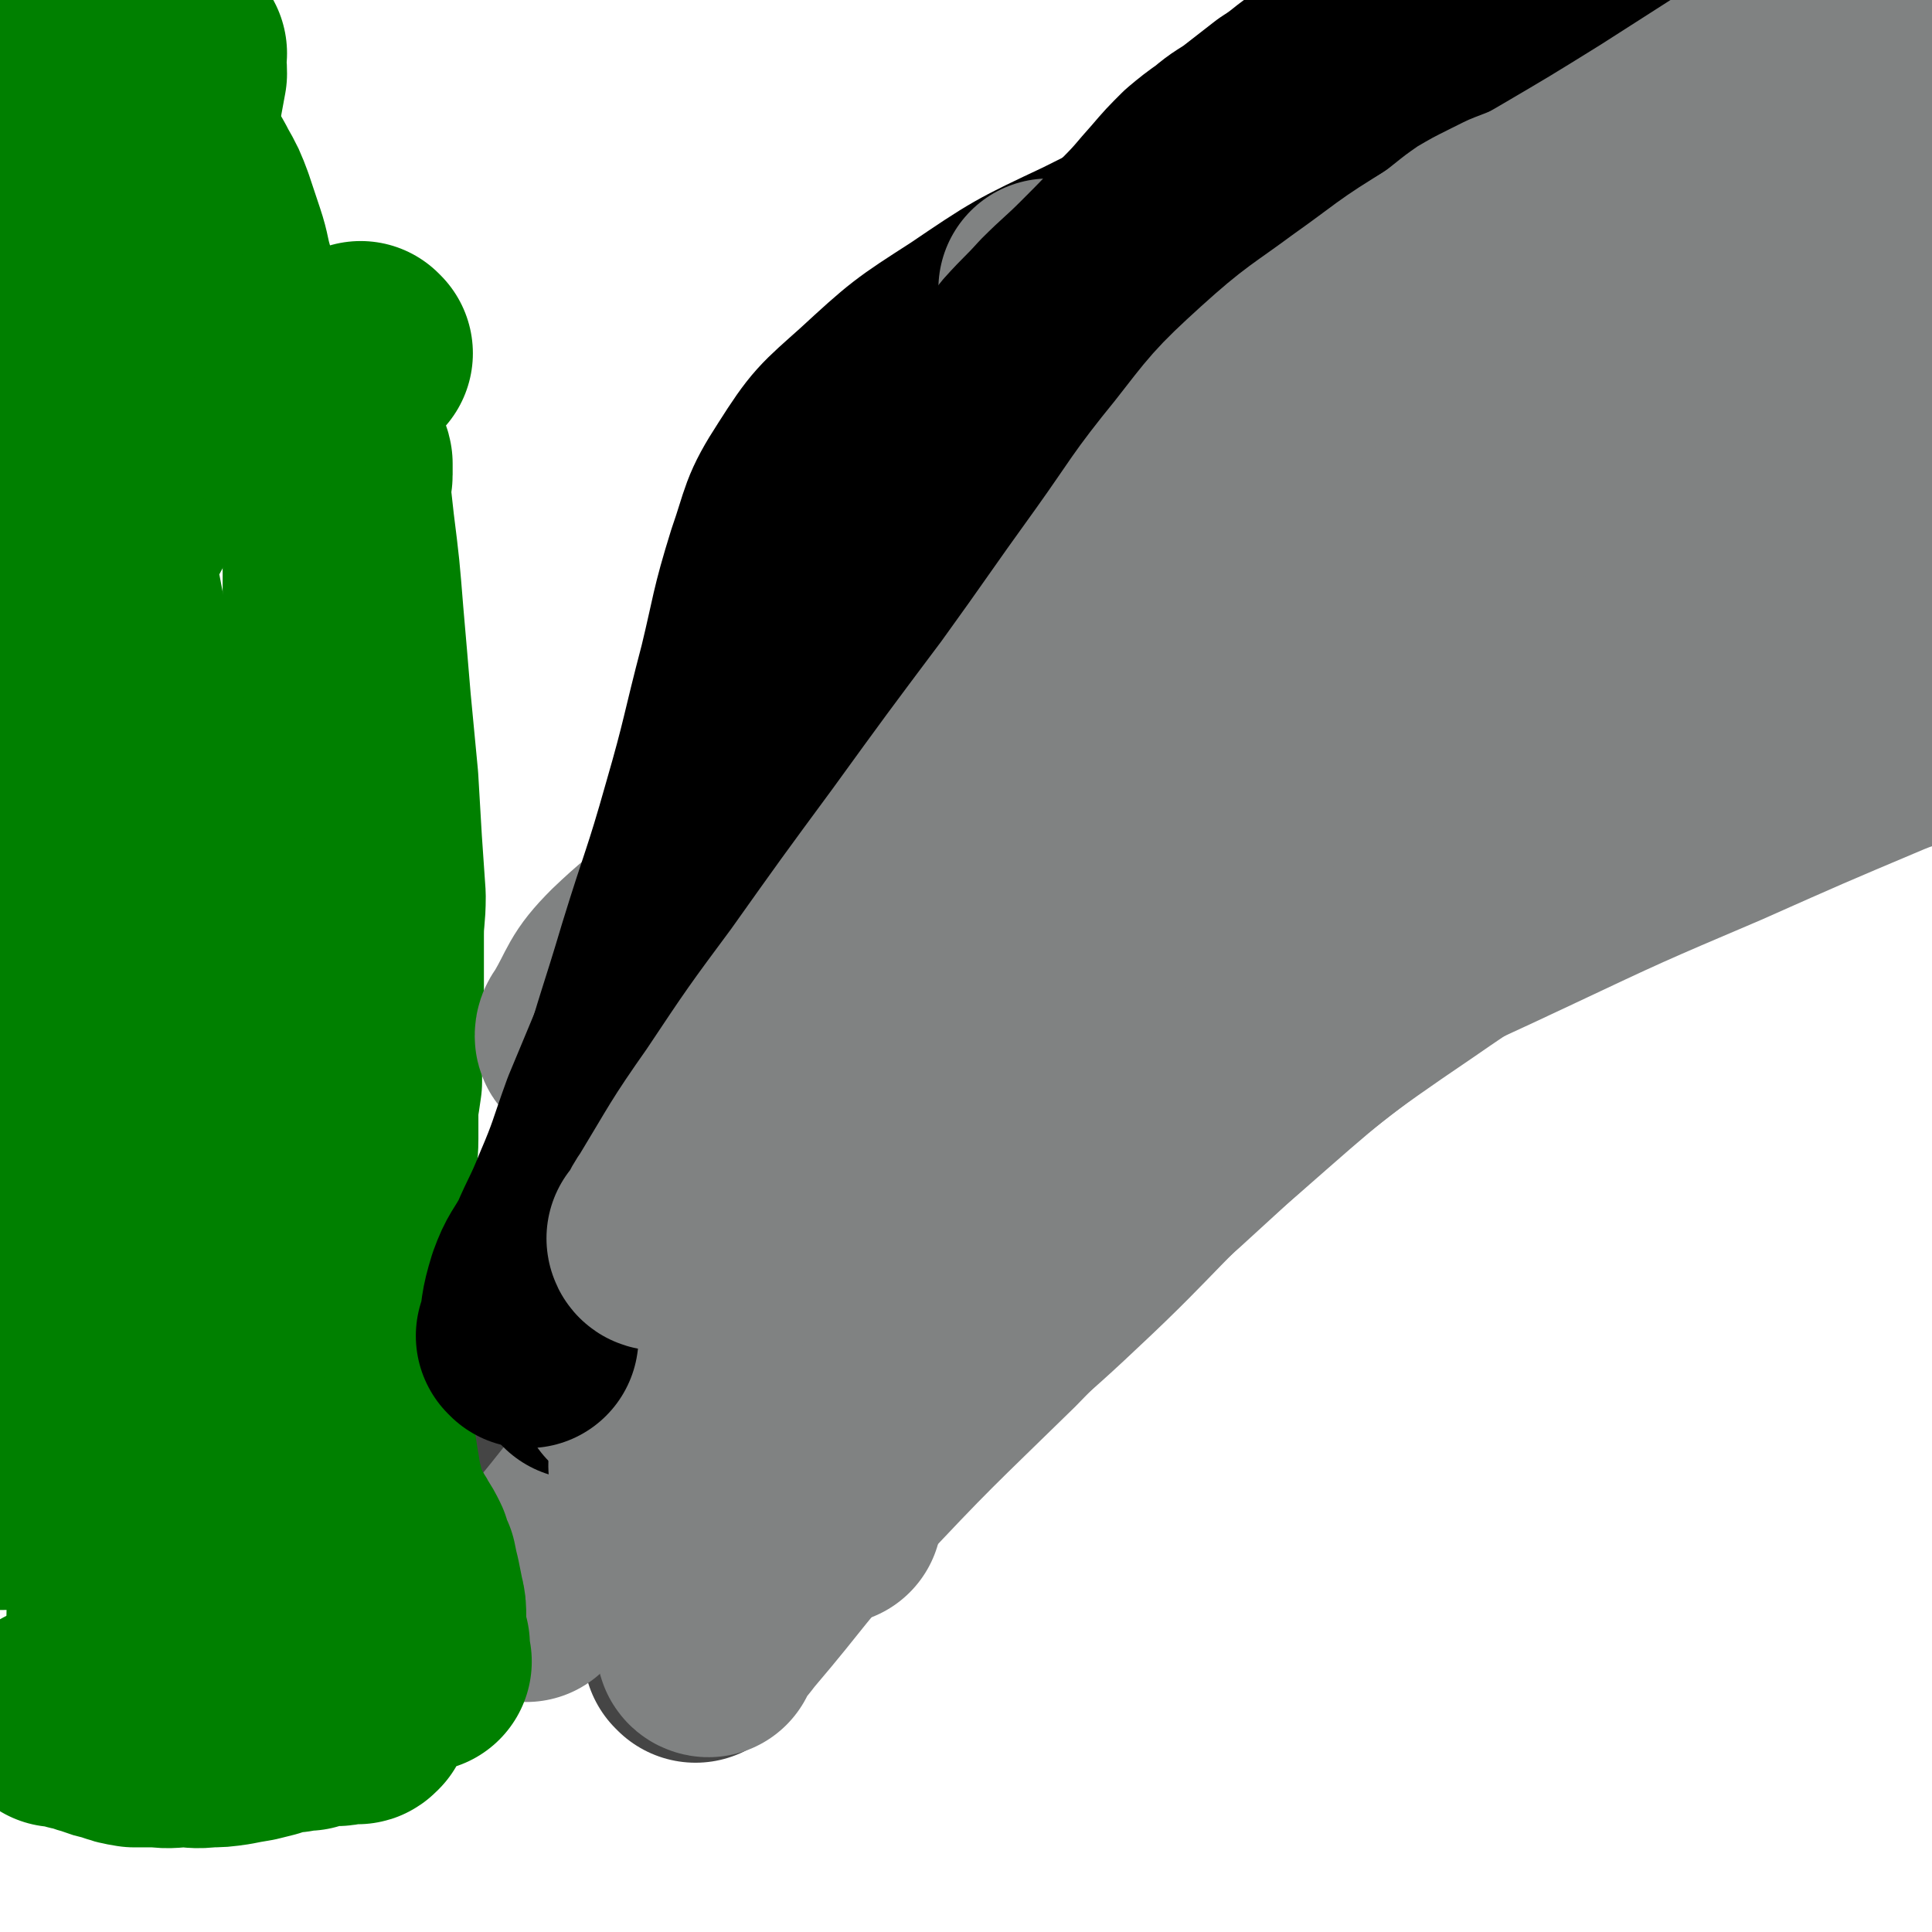 <svg viewBox='0 0 1050 1050' version='1.1' xmlns='http://www.w3.org/2000/svg' xmlns:xlink='http://www.w3.org/1999/xlink'><g fill='none' stroke='#454545' stroke-width='120' stroke-linecap='round' stroke-linejoin='round'><path d='M297,805c0,0 -1,0 -1,-1 3,-11 2,-12 7,-23 17,-34 17,-35 37,-68 26,-46 26,-46 55,-90 38,-57 37,-58 78,-112 53,-67 51,-70 110,-131 64,-66 62,-71 137,-123 110,-77 143,-82 234,-135 '/><path d='M341,796c0,0 -1,-1 -1,-1 0,0 0,1 1,1 6,-8 6,-8 13,-16 30,-35 29,-36 60,-71 47,-51 46,-52 95,-101 65,-65 63,-68 132,-129 69,-59 70,-58 145,-110 63,-43 65,-40 131,-79 50,-30 51,-30 101,-59 3,-2 3,-2 6,-3 '/><path d='M378,898c0,0 -1,-1 -1,-1 0,0 0,0 1,0 0,0 0,0 0,0 3,-10 2,-11 7,-21 15,-29 15,-29 33,-57 27,-42 27,-42 57,-83 43,-57 42,-58 88,-113 54,-63 51,-66 112,-122 59,-55 60,-55 128,-100 65,-43 68,-40 137,-77 43,-22 44,-21 87,-41 '/><path d='M371,857c0,0 -1,-1 -1,-1 0,0 0,0 1,1 0,0 0,0 0,0 29,-30 29,-30 58,-60 38,-40 37,-41 75,-81 53,-56 52,-58 107,-112 66,-62 65,-65 137,-120 56,-43 58,-42 120,-76 50,-28 52,-26 105,-49 26,-11 27,-9 54,-18 '/></g>
<g fill='none' stroke='#808282' stroke-width='120' stroke-linecap='round' stroke-linejoin='round'><path d='M455,703c0,0 -1,0 -1,-1 8,-8 9,-7 17,-16 29,-31 29,-31 57,-64 40,-47 39,-48 79,-95 44,-50 41,-53 88,-100 46,-46 47,-45 98,-84 51,-40 52,-39 106,-74 47,-31 48,-29 97,-58 16,-10 16,-10 32,-19 '/><path d='M286,865c0,0 -1,-1 -1,-1 1,-1 2,-1 3,-2 16,-18 16,-17 31,-36 31,-39 30,-40 60,-80 44,-59 43,-60 89,-117 60,-75 58,-77 123,-147 69,-74 67,-77 145,-143 71,-60 73,-59 152,-109 81,-51 84,-46 168,-93 4,-2 4,-1 7,-3 '/><path d='M387,726c0,0 -1,-1 -1,-1 0,0 0,1 1,1 4,-1 5,0 9,-1 25,-10 25,-10 49,-22 39,-20 38,-22 76,-44 48,-28 48,-27 97,-55 51,-29 50,-31 102,-59 52,-28 53,-27 106,-52 53,-25 53,-25 107,-48 45,-20 45,-20 90,-39 5,-2 5,-2 11,-4 '/><path d='M385,895c0,0 -1,0 -1,-1 5,-7 6,-7 12,-15 29,-34 27,-35 57,-67 43,-46 44,-46 89,-90 45,-46 44,-47 92,-89 56,-51 55,-52 115,-97 48,-35 49,-33 100,-63 51,-29 51,-29 104,-55 36,-18 37,-16 75,-32 11,-5 11,-5 23,-9 '/><path d='M452,823c0,0 -1,0 -1,-1 1,-4 0,-5 3,-9 20,-27 20,-28 44,-52 38,-38 40,-35 79,-72 45,-42 42,-45 89,-85 48,-42 48,-43 101,-79 49,-34 51,-32 103,-63 51,-29 52,-28 103,-57 26,-15 26,-15 53,-30 '/><path d='M367,839c0,0 -1,0 -1,-1 5,-11 4,-12 12,-23 22,-34 24,-33 48,-66 37,-50 35,-51 73,-100 46,-59 45,-59 93,-116 53,-62 50,-65 109,-121 54,-51 56,-49 116,-92 57,-41 59,-38 117,-76 47,-30 47,-29 93,-60 8,-4 8,-5 15,-10 '/><path d='M442,741c0,0 -1,-1 -1,-1 0,0 0,1 1,1 13,-22 12,-23 27,-44 34,-47 34,-47 70,-92 42,-51 42,-51 87,-99 47,-51 45,-54 97,-99 48,-42 50,-40 102,-76 52,-37 53,-35 107,-70 46,-30 46,-30 92,-61 5,-3 5,-3 9,-6 '/><path d='M571,646c0,0 -1,-1 -1,-1 0,0 1,0 1,0 10,-11 10,-12 20,-23 27,-27 27,-28 55,-53 34,-29 34,-30 70,-56 43,-31 43,-31 88,-58 57,-35 58,-35 116,-68 70,-38 71,-37 141,-74 '/></g>
<g fill='none' stroke='#008000' stroke-width='120' stroke-linecap='round' stroke-linejoin='round'><path d='M31,933c0,0 0,-1 -1,-1 0,0 1,0 1,0 0,0 0,0 0,0 0,1 0,0 -1,0 0,0 1,0 1,0 0,0 0,0 0,0 5,2 5,1 10,3 6,1 6,2 11,3 5,2 5,2 10,3 5,2 5,2 11,3 6,0 6,0 13,0 7,1 7,0 14,0 6,0 6,1 13,0 6,0 6,0 13,-1 5,-1 5,-1 11,-2 4,-1 4,-1 8,-2 3,-1 3,-1 7,-2 4,-1 4,-1 7,-1 4,-1 4,-1 8,-1 3,-1 3,-1 7,-2 3,0 3,0 6,-1 3,0 3,1 5,0 2,0 2,0 4,-1 1,0 1,0 2,0 1,0 1,0 2,0 1,0 1,0 1,0 0,0 0,1 1,0 0,0 0,0 1,-1 0,0 0,0 0,0 0,-1 0,-1 0,-2 0,-1 0,-1 0,-2 -1,-2 -1,-1 -2,-3 -2,-2 -2,-2 -4,-4 -3,-3 -3,-2 -6,-5 -4,-4 -4,-4 -8,-7 -3,-4 -4,-4 -7,-8 -4,-4 -4,-4 -7,-9 -2,-4 -2,-4 -4,-8 -2,-5 -3,-5 -5,-10 -2,-5 -2,-5 -4,-10 -3,-7 -3,-7 -5,-13 -3,-9 -3,-9 -6,-18 -2,-10 -2,-10 -3,-19 -2,-11 -2,-11 -2,-22 -1,-10 -1,-10 0,-21 0,-11 0,-11 2,-22 1,-12 1,-12 4,-23 2,-9 3,-9 6,-18 2,-7 3,-7 6,-13 2,-6 2,-6 4,-11 4,-5 4,-5 8,-10 3,-5 3,-5 6,-10 3,-6 3,-6 6,-13 3,-6 3,-6 6,-13 3,-6 4,-5 6,-11 3,-6 3,-6 4,-12 2,-5 2,-5 3,-11 2,-6 2,-5 3,-11 1,-6 1,-6 2,-11 0,-7 1,-7 1,-14 0,-7 0,-7 0,-13 0,-7 0,-7 0,-14 0,-5 0,-5 -1,-10 -1,-6 -2,-6 -3,-11 -1,-5 -1,-5 -2,-10 -1,-5 -1,-5 -2,-10 -2,-5 -2,-5 -3,-10 -2,-4 -2,-4 -3,-8 -1,-4 -1,-4 -1,-7 -1,-4 -2,-4 -3,-7 -1,-4 -1,-4 -2,-9 -1,-4 -1,-4 -2,-8 -1,-5 -1,-5 -2,-9 -1,-5 -1,-5 -1,-9 -1,-4 -1,-4 -1,-8 0,-4 0,-4 0,-9 0,-4 0,-4 0,-8 0,-4 0,-4 0,-8 0,-5 1,-5 1,-10 0,-4 0,-4 0,-8 0,-4 0,-4 1,-9 1,-5 2,-5 2,-9 1,-5 0,-5 0,-10 0,-3 0,-3 1,-6 0,-3 0,-3 1,-7 0,-4 1,-4 1,-8 0,-4 0,-4 0,-9 0,-5 0,-5 0,-10 0,-5 0,-5 0,-11 0,-4 0,-4 0,-9 0,-5 0,-5 1,-9 0,-4 1,-4 1,-8 0,-2 0,-2 0,-5 0,-2 0,-2 1,-4 0,-1 1,-1 1,-2 1,-1 0,-1 0,-3 0,-1 1,-1 1,-3 0,-1 0,-1 0,-3 0,-1 0,-1 0,-3 0,-1 -1,-1 -1,-2 -1,-2 0,-2 -1,-4 -1,-2 -1,-2 -2,-4 -1,-2 0,-2 -1,-4 -1,-3 -2,-3 -2,-5 -1,-3 0,-4 -1,-7 -1,-3 -2,-3 -2,-6 -1,-3 -1,-3 -1,-6 -1,-3 -1,-3 -1,-6 -1,-3 -1,-3 -2,-6 0,-2 0,-2 -1,-4 0,-1 0,-1 0,-2 0,0 -1,0 -1,-1 0,0 0,0 0,0 0,-1 0,-1 0,-1 0,-1 0,-1 0,-1 0,0 0,0 0,0 0,0 0,0 1,0 1,1 1,1 2,2 2,4 2,4 3,8 2,6 2,6 3,12 1,7 0,7 1,14 1,10 1,10 3,21 2,18 2,18 4,36 3,24 3,24 5,49 2,23 2,23 4,47 2,21 2,21 4,42 1,17 1,17 2,34 1,14 1,14 2,29 0,11 -1,11 -1,21 0,11 0,11 0,21 0,9 0,9 0,19 0,7 -1,7 -1,14 -1,6 0,6 0,13 0,6 0,6 0,13 -1,7 -1,7 -2,13 0,9 0,9 0,18 0,8 -1,8 -1,17 0,9 0,9 0,18 0,9 0,9 0,19 0,10 -1,10 -1,20 0,11 0,11 0,22 0,10 0,10 0,20 0,7 0,7 0,15 0,7 0,7 0,15 0,7 -1,7 0,14 0,8 1,8 2,16 1,6 1,6 2,12 1,4 1,4 2,8 1,4 1,4 2,8 2,3 2,3 4,6 2,4 2,3 4,7 2,3 2,3 4,7 1,4 1,4 3,8 1,5 1,5 2,9 1,5 1,5 2,10 1,4 1,4 1,9 0,4 -1,4 0,7 0,4 1,4 2,8 0,3 0,3 0,6 0,2 0,2 1,3 0,0 0,0 0,0 '/><path d='M197,192c0,0 -1,-1 -1,-1 0,0 1,1 1,1 0,0 0,0 0,0 0,0 -1,-1 -1,-1 0,0 1,1 1,1 -2,0 -2,0 -4,1 -9,2 -10,2 -18,5 -9,4 -9,4 -17,8 -8,5 -8,5 -15,10 -6,4 -7,4 -13,8 -8,6 -8,6 -16,11 -9,7 -10,6 -18,13 -10,8 -11,8 -19,18 -7,9 -6,10 -12,20 -5,8 -5,8 -9,17 -4,7 -4,7 -6,14 -3,5 -3,5 -5,11 -1,4 -1,4 -3,9 -1,3 -1,3 -2,6 -1,2 -1,2 -2,4 -1,1 -1,1 -1,3 0,0 0,0 0,1 0,1 0,1 0,2 0,1 0,1 0,2 0,1 0,1 0,3 0,3 0,3 0,5 0,4 1,4 2,8 1,6 1,6 2,11 2,7 2,6 4,13 1,7 2,7 3,14 2,10 1,10 3,20 2,14 2,14 4,28 2,15 1,15 2,30 1,16 1,16 1,33 0,18 0,18 0,37 0,17 -1,17 -1,34 -1,22 -1,22 -1,45 0,17 0,17 -1,34 0,18 0,18 1,36 0,18 1,18 2,35 2,20 2,20 4,39 2,17 2,17 4,35 1,12 1,12 1,24 0,11 0,11 0,22 0,11 0,11 0,21 0,10 0,10 0,19 0,7 0,7 0,15 0,5 0,5 0,11 1,3 1,3 2,6 1,1 1,2 2,2 5,-1 6,0 9,-3 8,-6 9,-6 13,-15 8,-18 8,-19 11,-38 4,-30 4,-31 3,-61 -1,-41 -3,-41 -6,-81 -2,-44 -3,-44 -5,-87 -2,-39 0,-39 -3,-77 -2,-27 -1,-27 -6,-54 -4,-20 -5,-20 -12,-40 -8,-24 -11,-23 -19,-48 -9,-30 -9,-30 -15,-62 -6,-30 -6,-30 -9,-61 -2,-23 -1,-23 -3,-46 0,-12 0,-12 0,-23 0,-8 0,-8 0,-15 0,-5 0,-5 0,-11 0,-4 0,-4 0,-8 0,0 0,0 0,-1 0,0 0,0 0,0 1,1 2,1 3,3 3,6 3,6 5,13 3,8 3,8 5,16 4,15 5,15 8,30 5,28 5,28 10,56 6,32 7,32 12,64 6,35 6,35 11,71 4,34 4,34 7,68 2,32 3,32 3,65 0,28 0,28 -2,56 -1,23 -1,23 -4,46 -2,18 -3,17 -6,35 -2,14 -2,14 -4,29 -2,15 -1,15 -3,31 -2,15 -2,15 -4,31 -2,13 -3,13 -4,26 -2,12 -2,12 -2,24 -1,10 0,10 -1,20 0,7 -1,7 -1,13 -1,3 -1,3 -1,7 0,1 0,1 0,1 0,0 0,0 0,0 3,-1 5,1 7,-2 6,-6 6,-6 9,-14 7,-14 7,-14 11,-29 9,-27 9,-27 16,-56 8,-39 9,-39 14,-79 5,-36 5,-36 6,-72 1,-32 1,-32 0,-64 -2,-33 -1,-33 -6,-65 -4,-31 -3,-32 -12,-62 -7,-24 -8,-24 -19,-45 -9,-17 -10,-16 -20,-31 -9,-12 -9,-12 -18,-24 -3,-5 -3,-6 -8,-9 -2,-1 -3,-1 -5,0 -4,5 -4,6 -6,13 -5,15 -5,15 -7,30 -4,27 -4,27 -5,55 -1,31 0,31 0,63 -1,32 0,32 -2,65 -2,31 -3,31 -6,63 -2,22 -1,22 -4,44 -1,16 -2,16 -4,32 -1,13 0,13 0,25 -1,9 -1,9 -1,17 0,6 0,6 0,12 0,5 0,5 0,10 0,4 -1,4 -1,9 0,4 0,4 0,8 0,3 0,3 0,6 0,2 0,2 0,4 0,0 0,0 0,1 0,0 0,0 1,1 0,0 0,0 0,0 1,-2 1,-2 1,-3 2,-6 2,-6 2,-11 1,-8 1,-8 1,-15 0,-16 0,-16 0,-32 0,-28 0,-28 1,-56 1,-29 1,-29 3,-58 2,-21 3,-21 6,-42 3,-17 4,-17 7,-33 3,-20 3,-20 6,-39 3,-21 3,-21 5,-42 2,-20 2,-20 2,-39 0,-21 -1,-21 -1,-41 -1,-18 -1,-18 -1,-36 0,-17 1,-17 1,-35 1,-14 0,-14 1,-28 0,-13 1,-13 1,-25 1,-10 1,-10 1,-21 0,-9 -1,-9 -1,-18 0,-8 0,-8 0,-16 0,-6 0,-6 0,-11 0,-4 0,-4 0,-8 0,-3 0,-3 0,-7 0,-4 0,-4 0,-7 0,-5 0,-5 0,-10 0,-4 0,-4 0,-9 0,-3 0,-3 0,-7 0,-2 0,-2 0,-5 0,-1 0,-1 1,-3 1,-1 1,-1 2,-2 2,0 2,-1 3,-1 3,0 3,0 6,0 3,0 3,0 6,0 3,0 3,0 6,1 3,1 3,1 6,3 3,1 3,1 6,3 2,1 3,0 5,2 1,1 1,1 2,2 2,1 2,1 3,2 1,0 1,0 1,1 0,0 0,0 0,1 0,0 0,0 0,0 0,0 0,-1 -1,-1 0,0 1,1 1,1 -2,0 -3,0 -5,0 -1,0 -1,0 -1,0 '/><path d='M138,218c0,0 0,-1 -1,-1 0,0 1,1 1,1 0,0 0,0 0,0 0,0 0,0 -1,-1 0,0 1,0 1,0 -2,-12 -2,-12 -4,-24 -2,-11 -2,-11 -6,-22 -2,-10 -3,-10 -6,-20 -3,-10 -2,-10 -5,-19 -3,-9 -3,-9 -6,-18 -3,-8 -3,-8 -7,-15 -4,-8 -5,-8 -9,-15 -5,-8 -5,-8 -10,-16 -4,-8 -4,-8 -8,-16 -5,-10 -4,-11 -8,-21 -5,-11 -5,-10 -10,-21 -5,-10 -5,-10 -9,-21 -4,-10 -4,-10 -7,-21 -2,-10 -2,-10 -4,-19 -1,-7 -1,-7 -2,-14 -1,-5 -1,-5 -2,-10 0,-4 0,-4 -1,-8 0,-4 -1,-3 -2,-7 -1,-5 0,-5 -1,-9 -1,-6 -1,-6 -3,-11 -2,-8 -2,-8 -4,-15 -2,-8 -2,-8 -4,-16 -1,-3 -1,-3 -2,-6 '/><path d='M96,29c0,0 0,0 -1,-1 0,0 1,1 1,1 0,0 0,0 0,0 0,0 -1,-1 -1,-1 0,5 1,6 1,12 -2,11 -2,11 -4,21 -3,9 -4,9 -7,18 -3,9 -2,9 -5,19 -3,10 -2,10 -5,20 -3,8 -4,8 -7,16 -3,8 -3,9 -6,17 -3,8 -2,9 -6,17 -3,9 -3,9 -7,17 -4,7 -4,7 -8,13 -3,4 -3,4 -6,7 -3,3 -3,3 -7,5 -2,2 -3,1 -6,2 0,0 0,0 -1,1 '/><path d='M4,34c0,0 -1,-1 -1,-1 1,9 3,10 3,19 1,26 2,26 0,51 -2,18 -3,18 -7,35 -1,4 -2,3 -3,7 '/></g>
<g fill='none' stroke='#808282' stroke-width='120' stroke-linecap='round' stroke-linejoin='round'><path d='M319,564c0,0 -1,0 -1,-1 0,-2 1,-2 2,-4 10,-17 8,-19 22,-33 23,-22 26,-20 51,-40 32,-25 32,-26 65,-50 44,-32 44,-31 89,-62 54,-38 53,-40 109,-77 52,-35 51,-37 107,-67 53,-29 55,-25 110,-50 44,-21 44,-21 89,-42 31,-14 31,-13 61,-28 8,-3 8,-4 15,-8 '/><path d='M419,677c0,0 -1,-1 -1,-1 0,0 1,1 1,1 0,-5 -1,-6 1,-11 8,-22 7,-23 19,-44 14,-26 15,-25 32,-49 28,-39 28,-39 58,-76 38,-48 37,-48 77,-93 46,-52 44,-53 95,-100 47,-44 48,-44 101,-81 46,-32 47,-30 96,-58 48,-28 48,-27 97,-53 '/><path d='M375,721c0,0 -1,0 -1,-1 0,-2 1,-2 1,-5 -1,-13 -2,-13 -2,-27 -1,-19 -2,-19 -1,-38 1,-21 1,-21 5,-42 5,-24 6,-25 15,-48 12,-32 12,-33 29,-63 21,-40 21,-40 46,-78 27,-40 27,-40 57,-78 30,-38 29,-38 62,-73 35,-37 34,-38 73,-71 37,-31 37,-33 79,-58 42,-24 45,-19 90,-38 10,-5 10,-4 20,-8 '/></g>
<g fill='none' stroke='#000000' stroke-width='120' stroke-linecap='round' stroke-linejoin='round'><path d='M316,744c0,0 -1,-1 -1,-1 0,0 0,0 1,1 0,0 0,0 0,0 0,-8 -1,-8 0,-16 1,-18 0,-18 2,-35 3,-21 3,-22 8,-43 6,-29 6,-29 15,-58 10,-36 11,-36 22,-73 12,-39 13,-38 24,-77 11,-38 10,-39 20,-77 7,-29 6,-30 15,-59 8,-23 6,-24 19,-44 14,-22 15,-22 34,-39 25,-23 25,-23 53,-41 31,-21 31,-21 65,-37 36,-18 36,-18 73,-32 34,-12 35,-12 70,-19 33,-7 33,-5 67,-8 27,-2 28,-1 55,-2 25,0 25,-1 49,0 25,1 25,1 50,3 10,0 10,0 20,1 '/></g>
<g fill='none' stroke='#808282' stroke-width='120' stroke-linecap='round' stroke-linejoin='round'><path d='M359,798c0,0 -1,0 -1,-1 0,-3 0,-4 1,-7 2,-17 0,-18 5,-35 10,-32 11,-32 24,-63 18,-39 19,-38 39,-76 24,-42 24,-42 50,-82 27,-42 28,-41 56,-82 25,-38 26,-37 51,-76 18,-29 16,-30 34,-60 18,-29 18,-29 38,-58 18,-27 18,-28 38,-54 18,-23 18,-24 39,-45 21,-21 22,-21 46,-39 21,-15 21,-16 43,-27 24,-12 25,-10 50,-20 30,-11 30,-11 60,-21 32,-9 33,-9 65,-17 10,-3 10,-3 20,-5 '/><path d='M342,753c0,0 -1,-1 -1,-1 0,0 1,1 1,1 2,-10 1,-12 5,-22 9,-24 9,-24 22,-48 16,-30 17,-30 35,-59 23,-38 23,-39 48,-76 25,-39 25,-39 52,-78 24,-34 24,-34 49,-67 22,-28 22,-29 44,-56 20,-25 19,-26 41,-49 22,-24 22,-25 48,-46 28,-22 29,-22 59,-41 18,-13 19,-11 38,-22 '/><path d='M571,158c0,0 -1,-1 -1,-1 0,0 0,1 0,1 0,0 0,0 0,0 1,0 0,-1 0,-1 0,0 0,1 0,1 '/><path d='M591,184c0,0 -1,-1 -1,-1 0,0 0,1 0,1 0,0 0,0 0,0 1,0 0,-1 0,-1 0,0 0,0 0,1 2,8 1,9 3,17 4,14 4,14 9,27 4,9 5,9 9,18 4,9 3,9 7,19 4,11 3,11 8,21 3,8 3,8 7,16 2,4 3,4 6,8 1,1 1,1 1,2 '/></g>
<g fill='none' stroke='#000000' stroke-width='120' stroke-linecap='round' stroke-linejoin='round'><path d='M287,727c0,0 -1,-1 -1,-1 0,0 0,0 1,1 0,0 0,0 0,0 2,-14 1,-14 5,-27 4,-11 5,-10 11,-21 6,-14 7,-14 13,-29 9,-21 8,-21 16,-43 10,-24 10,-24 20,-48 9,-19 9,-19 19,-38 8,-16 9,-16 16,-33 9,-18 7,-18 16,-36 8,-18 10,-17 19,-34 9,-19 8,-20 17,-39 10,-19 11,-19 21,-37 10,-20 9,-20 20,-39 9,-17 9,-17 19,-33 10,-14 11,-13 20,-26 10,-14 10,-14 20,-27 10,-13 9,-13 19,-26 9,-10 9,-9 18,-19 10,-10 11,-10 21,-20 12,-12 12,-12 23,-24 10,-10 10,-11 19,-21 6,-7 6,-7 13,-14 6,-5 6,-5 13,-10 7,-6 7,-5 14,-10 9,-7 9,-7 18,-14 11,-7 10,-8 21,-15 10,-8 10,-8 20,-15 12,-7 12,-7 24,-13 12,-6 12,-6 25,-11 13,-5 13,-6 26,-10 15,-5 16,-4 31,-8 19,-6 19,-6 38,-11 22,-7 22,-7 45,-13 20,-5 20,-5 41,-9 17,-4 16,-4 33,-7 16,-3 16,-3 31,-6 5,-1 5,-1 10,-2 '/></g>
<g fill='none' stroke='#808282' stroke-width='120' stroke-linecap='round' stroke-linejoin='round'><path d='M358,674c0,0 -1,-1 -1,-1 0,0 0,1 1,1 4,-7 3,-8 8,-15 17,-28 16,-28 35,-55 22,-33 22,-33 45,-64 27,-38 27,-38 55,-76 29,-40 29,-40 59,-80 26,-36 26,-37 52,-73 20,-28 19,-29 41,-56 18,-23 18,-24 40,-44 21,-19 22,-18 45,-35 24,-17 23,-18 48,-33 28,-18 29,-16 58,-33 29,-17 29,-17 58,-35 25,-16 25,-16 50,-32 17,-11 17,-11 34,-22 8,-5 7,-6 15,-11 5,-3 5,-3 12,-5 6,-3 7,-2 13,-4 11,-4 11,-4 22,-8 1,0 1,-1 2,-1 '/><path d='M736,338c0,0 -2,-1 -1,-1 3,-1 5,1 8,-1 20,-15 20,-16 39,-33 26,-22 26,-23 52,-46 32,-28 32,-28 64,-56 38,-33 40,-32 77,-67 29,-28 29,-29 56,-60 11,-13 9,-15 19,-29 '/><path d='M495,675c0,0 -1,-1 -1,-1 0,0 0,0 1,1 0,0 0,0 0,0 0,0 -1,-1 -1,-1 0,0 0,1 1,1 5,-10 5,-11 11,-22 16,-28 16,-28 32,-57 16,-29 15,-30 33,-58 18,-28 18,-29 39,-54 15,-19 16,-19 35,-35 16,-13 16,-13 34,-23 21,-11 22,-10 44,-19 27,-11 27,-11 55,-21 12,-4 12,-4 24,-7 '/></g>
</svg>
